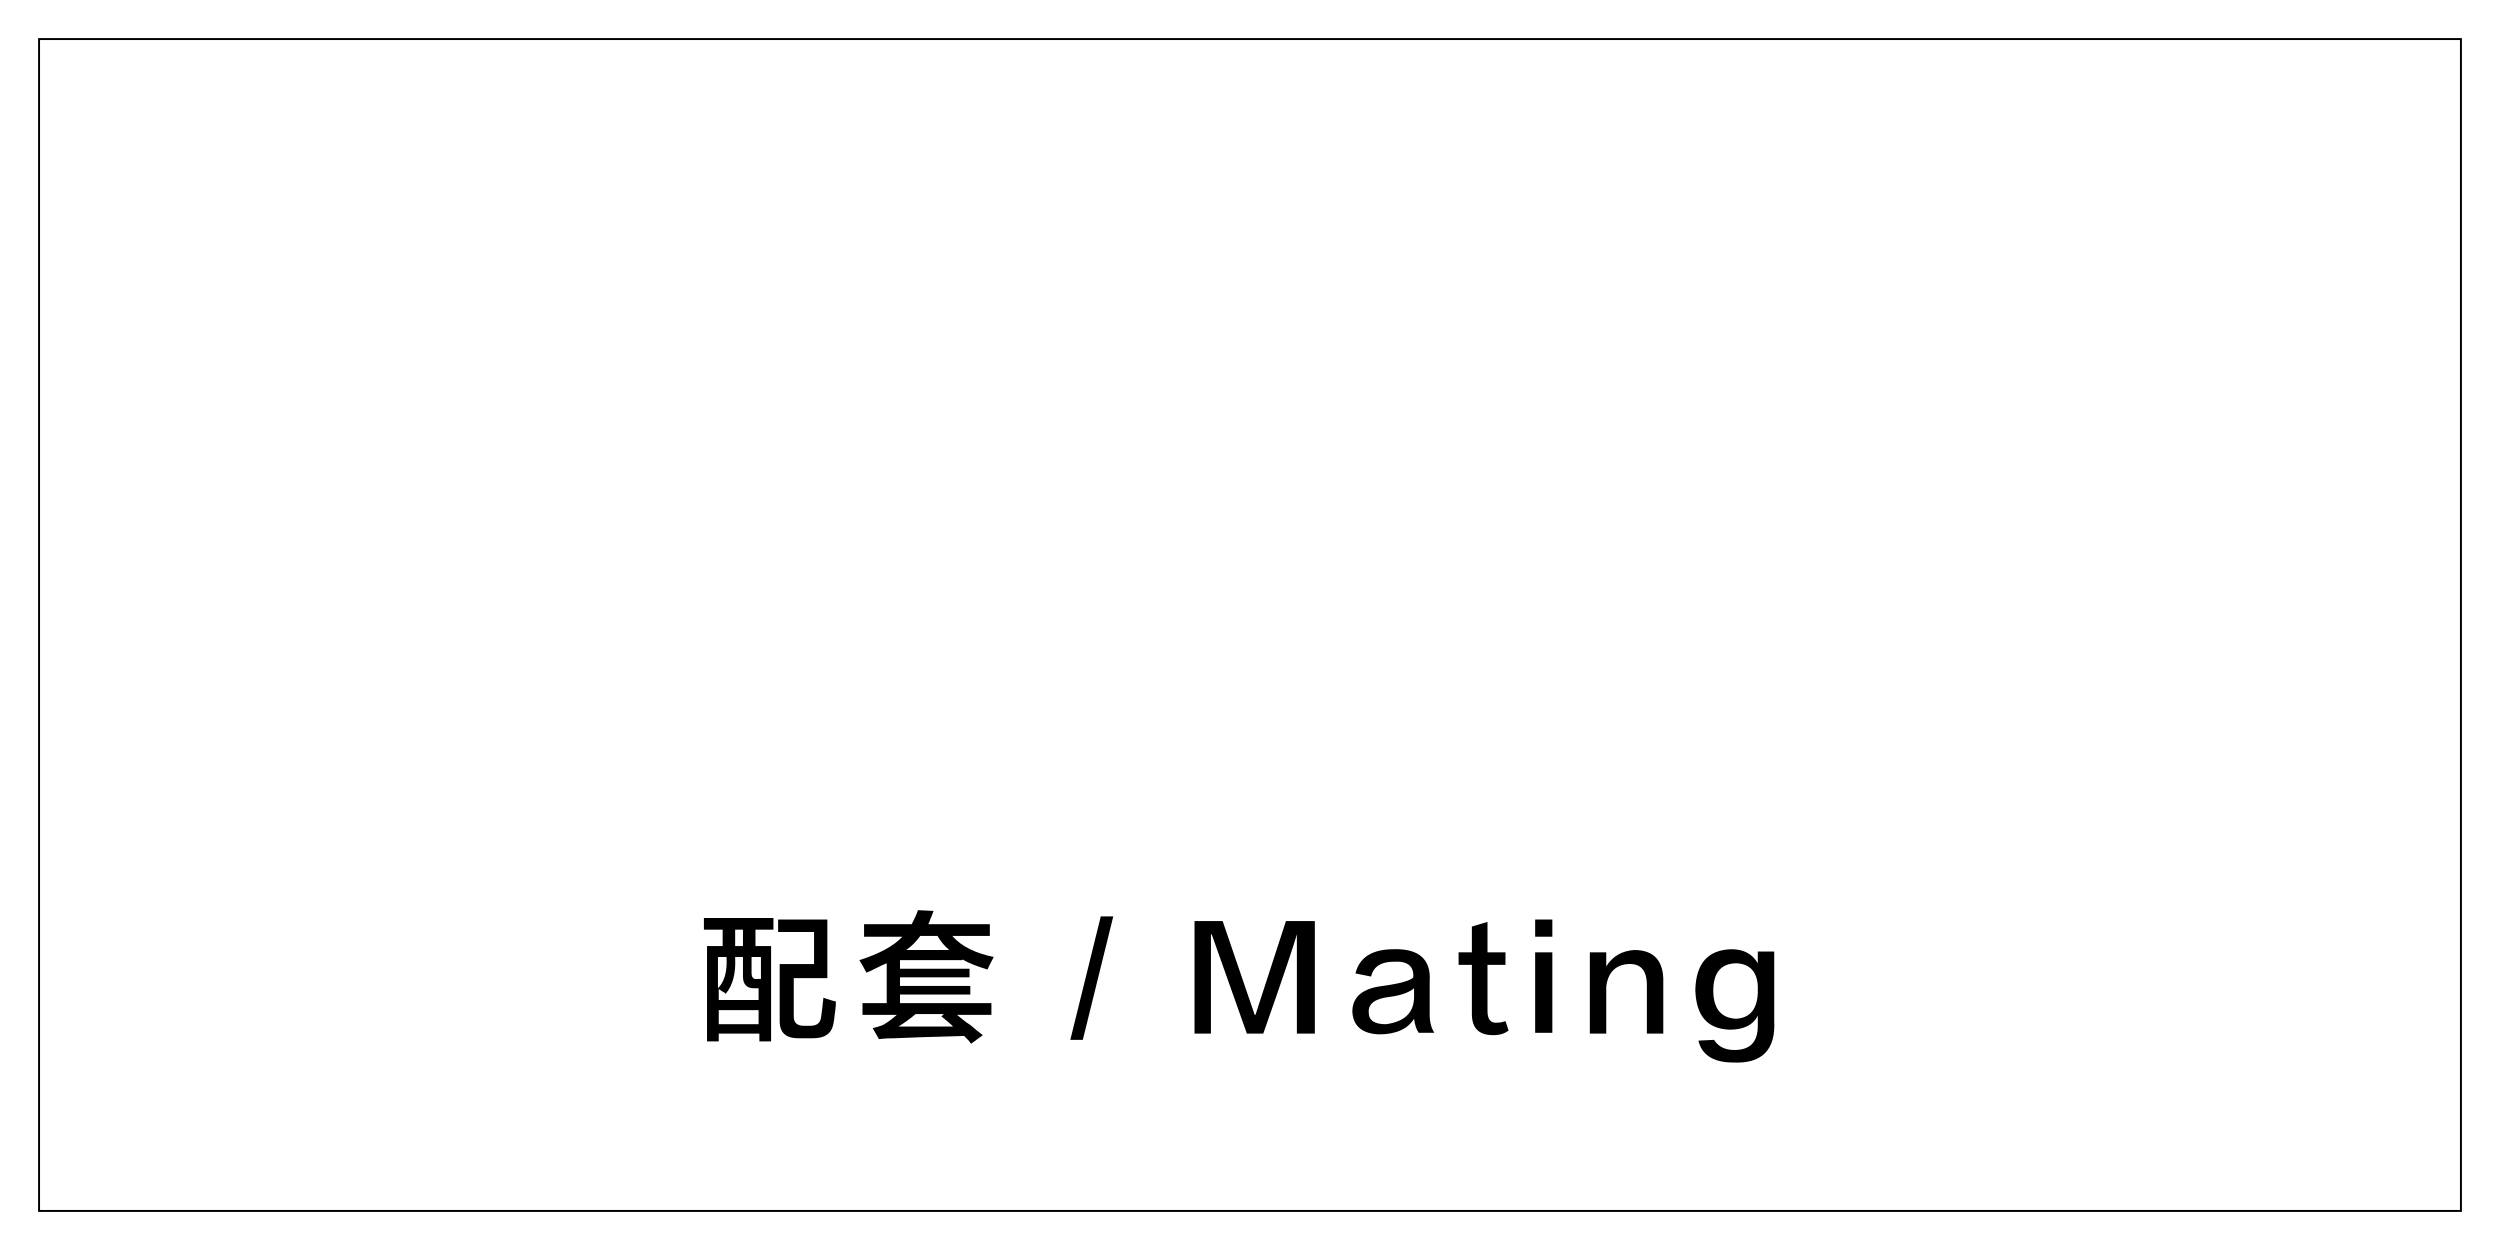 <?xml version="1.0" encoding="utf-8"?>
<!-- Generator: Adobe Illustrator 19.0.0, SVG Export Plug-In . SVG Version: 6.00 Build 0)  -->
<svg version="1.1" id="图层_1" xmlns="http://www.w3.org/2000/svg" xmlns:xlink="http://www.w3.org/1999/xlink" x="0px" y="0px"
	 width="320px" height="160px" viewBox="0 0 320 160" style="enable-background:new 0 0 320 160;" xml:space="preserve">
<style type="text/css">
	.st0{fill:none;stroke:#000000;stroke-width:0.25;stroke-miterlimit:10;}
</style>
<rect id="XMLID_537_" x="5" y="5" class="st0" width="310" height="150"/>
<g id="XMLID_1_">
	<path id="XMLID_2_" d="M90.1,119v-1.5H99v1.5h-2.3v2.1h2v12.2h-1.5v-1H92v1h-1.5v-12.2h2V119H90.1z M91.9,122.5v4
		c0.8-0.8,1.2-2.1,1.1-3.9v-0.1H91.9z M96.5,126.5c-0.9,0-1.4-0.5-1.4-1.5v-2.5h-1v0.1c0.1,2-0.3,3.5-1.2,4.6c0,0-0.1,0-0.1-0.1
		c-0.4-0.2-0.6-0.4-0.8-0.5v1.4h5.1v-1.5H96.5z M92,129.3v1.8h5.1v-1.8H92z M94.1,119v2.1h1V119H94.1z M97.4,122.5h-1.2v2
		c0,0.6,0.2,0.9,0.8,0.8h0.4V122.5z M101.6,125v5.1c0,0.8,0.4,1.2,1.3,1.2h0.8c0.8,0,1.3-0.3,1.4-1.1c0.1-0.7,0.2-1.5,0.3-2.5
		c0.2,0.1,0.6,0.2,1.2,0.4c0.2,0,0.3,0.1,0.4,0.1c0,0.6-0.1,1.2-0.2,2c0,0.3-0.1,0.6-0.1,0.7c-0.2,1.4-1.1,2-2.7,2h-1.8
		c-1.6,0-2.4-0.7-2.4-2.2v-7.3h4.4v-4.1h-4.6v-1.6h6.3v7.5H101.6z"/>
	<path id="XMLID_12_" d="M110.6,119.8v-1.5h6.1c0.3-0.6,0.6-1.2,0.8-1.8l2,0.1c-0.1,0.2-0.2,0.6-0.4,1c-0.1,0.3-0.2,0.6-0.3,0.7h7.9
		v1.5h-4.8c1.2,1.4,3,2.2,5.3,2.7c-0.2,0.4-0.5,0.9-0.8,1.6c-1.3-0.4-2.4-0.8-3.2-1.3v0.1h-8v1.1h8.9v1.1h-8.9v1.1h9v1.1h-9v1.1
		h11.7v1.5h-4.4c0.4,0.3,0.9,0.8,1.7,1.3c0.7,0.6,1.2,1,1.6,1.3l-1.5,1.1c-0.1-0.1-0.2-0.3-0.4-0.5c-0.2-0.2-0.4-0.4-0.5-0.5
		c-3.8,0.1-6.8,0.2-9,0.3c-0.4,0-1,0-1.8,0.1c0,0,0,0-0.1,0l-0.8-1.4c0.4-0.1,0.8-0.2,1.3-0.4c0.6-0.3,1.2-0.8,1.8-1.3h-4.4v-1.5
		h3.1v-5.1c-0.3,0.1-0.7,0.3-1.3,0.6c-0.6,0.3-1,0.5-1.3,0.6c-0.3-0.6-0.6-1.1-0.9-1.6c2.5-0.8,4.4-1.8,5.5-3H110.6z M115,131.4
		c1.5,0,3.8,0,7,0c-0.5-0.5-1-0.9-1.5-1.3l0.3-0.3h-3.6C116.5,130.4,115.8,130.9,115,131.4z M117.8,119.8c-0.5,0.7-1.1,1.3-1.8,1.8
		h5.5c-0.6-0.5-1.1-1.1-1.5-1.8H117.8z"/>
	<path id="XMLID_16_" d="M137,133.1l3.9-15.8h1.6l-3.9,15.8H137z"/>
	<path id="XMLID_18_" d="M159.6,132.3l-4.5-12.7H155v12.7h-2.1v-14.4h3.6l4.1,12h0.1l3.9-12h3.7v14.4H166v-12.7H166
		c-0.3,1.1-1.7,5.3-4.3,12.7H159.6z"/>
	<path id="XMLID_20_" d="M183.6,132.2h-2c-0.3-0.4-0.5-1-0.6-1.8c-0.8,1.3-2.3,2-4.5,2c-2.2-0.1-3.3-1.1-3.4-2.9
		c0-1.9,1.3-3,3.9-3.3c2.2-0.3,3.6-0.7,3.9-1.1c0.1-1.5-0.8-2.1-2.5-2c-1.6,0-2.6,0.6-2.9,1.9l-2-0.4c0.5-2.1,2.2-3.1,4.9-3.1
		c3.2-0.1,4.8,1.3,4.6,4.1c0,1.3,0,2.7,0,4.3C183,130.8,183.2,131.6,183.6,132.2z M181,127.8v-1.3c-0.6,0.5-1.6,0.9-3.1,1.1
		c-1.9,0.2-2.8,0.9-2.7,2c0,1,0.7,1.5,2.2,1.5C179.6,130.8,180.9,129.8,181,127.8z"/>
	<path id="XMLID_23_" d="M190.4,118v3.9h2.3v1.6h-2.3v5.9c0,1.1,0.4,1.6,1.3,1.5c0.4,0,0.7-0.1,1-0.2l0.4,1.2
		c-0.5,0.4-1.1,0.6-2,0.6c-1.8,0-2.7-0.9-2.7-2.7v-6.3h-1.7v-1.6h1.7v-3.3L190.4,118z"/>
	<path id="XMLID_25_" d="M196.5,119.9v-2.2h2.2v2.2H196.5z M196.5,132.2v-10.3h2.2v10.3H196.5z"/>
	<path id="XMLID_28_" d="M212.9,132.3h-2.1v-6.2c0-1.9-0.8-2.8-2.4-2.7c-1.6,0.1-2.6,1.1-2.8,2.9v6h-2.1v-10.4h2.1v1.8
		c0.8-1.3,2-2,3.6-2.1c2.5,0,3.8,1.4,3.7,4.2V132.3z"/>
	<path id="XMLID_30_" d="M225,121.8h2.1v8.9c0.2,3.7-1.6,5.5-5.3,5.3c-2.5,0-4-1-4.4-2.8l2-0.1c0.5,0.8,1.3,1.3,2.6,1.3
		c2,0,3-1,3-3.1v-1.3c-0.6,1.2-1.8,1.8-3.6,1.8c-2.9-0.1-4.3-1.8-4.4-5.1c0.1-3.4,1.6-5.1,4.6-5.2c1.6,0,2.7,0.6,3.4,1.8V121.8z
		 M225,127.1v-0.9c-0.1-1.8-1-2.8-2.7-2.9c-2,0-3,1.2-3,3.5c0,2.3,1,3.5,2.9,3.6C224,130.3,224.9,129.2,225,127.1z"/>
</g>
</svg>
